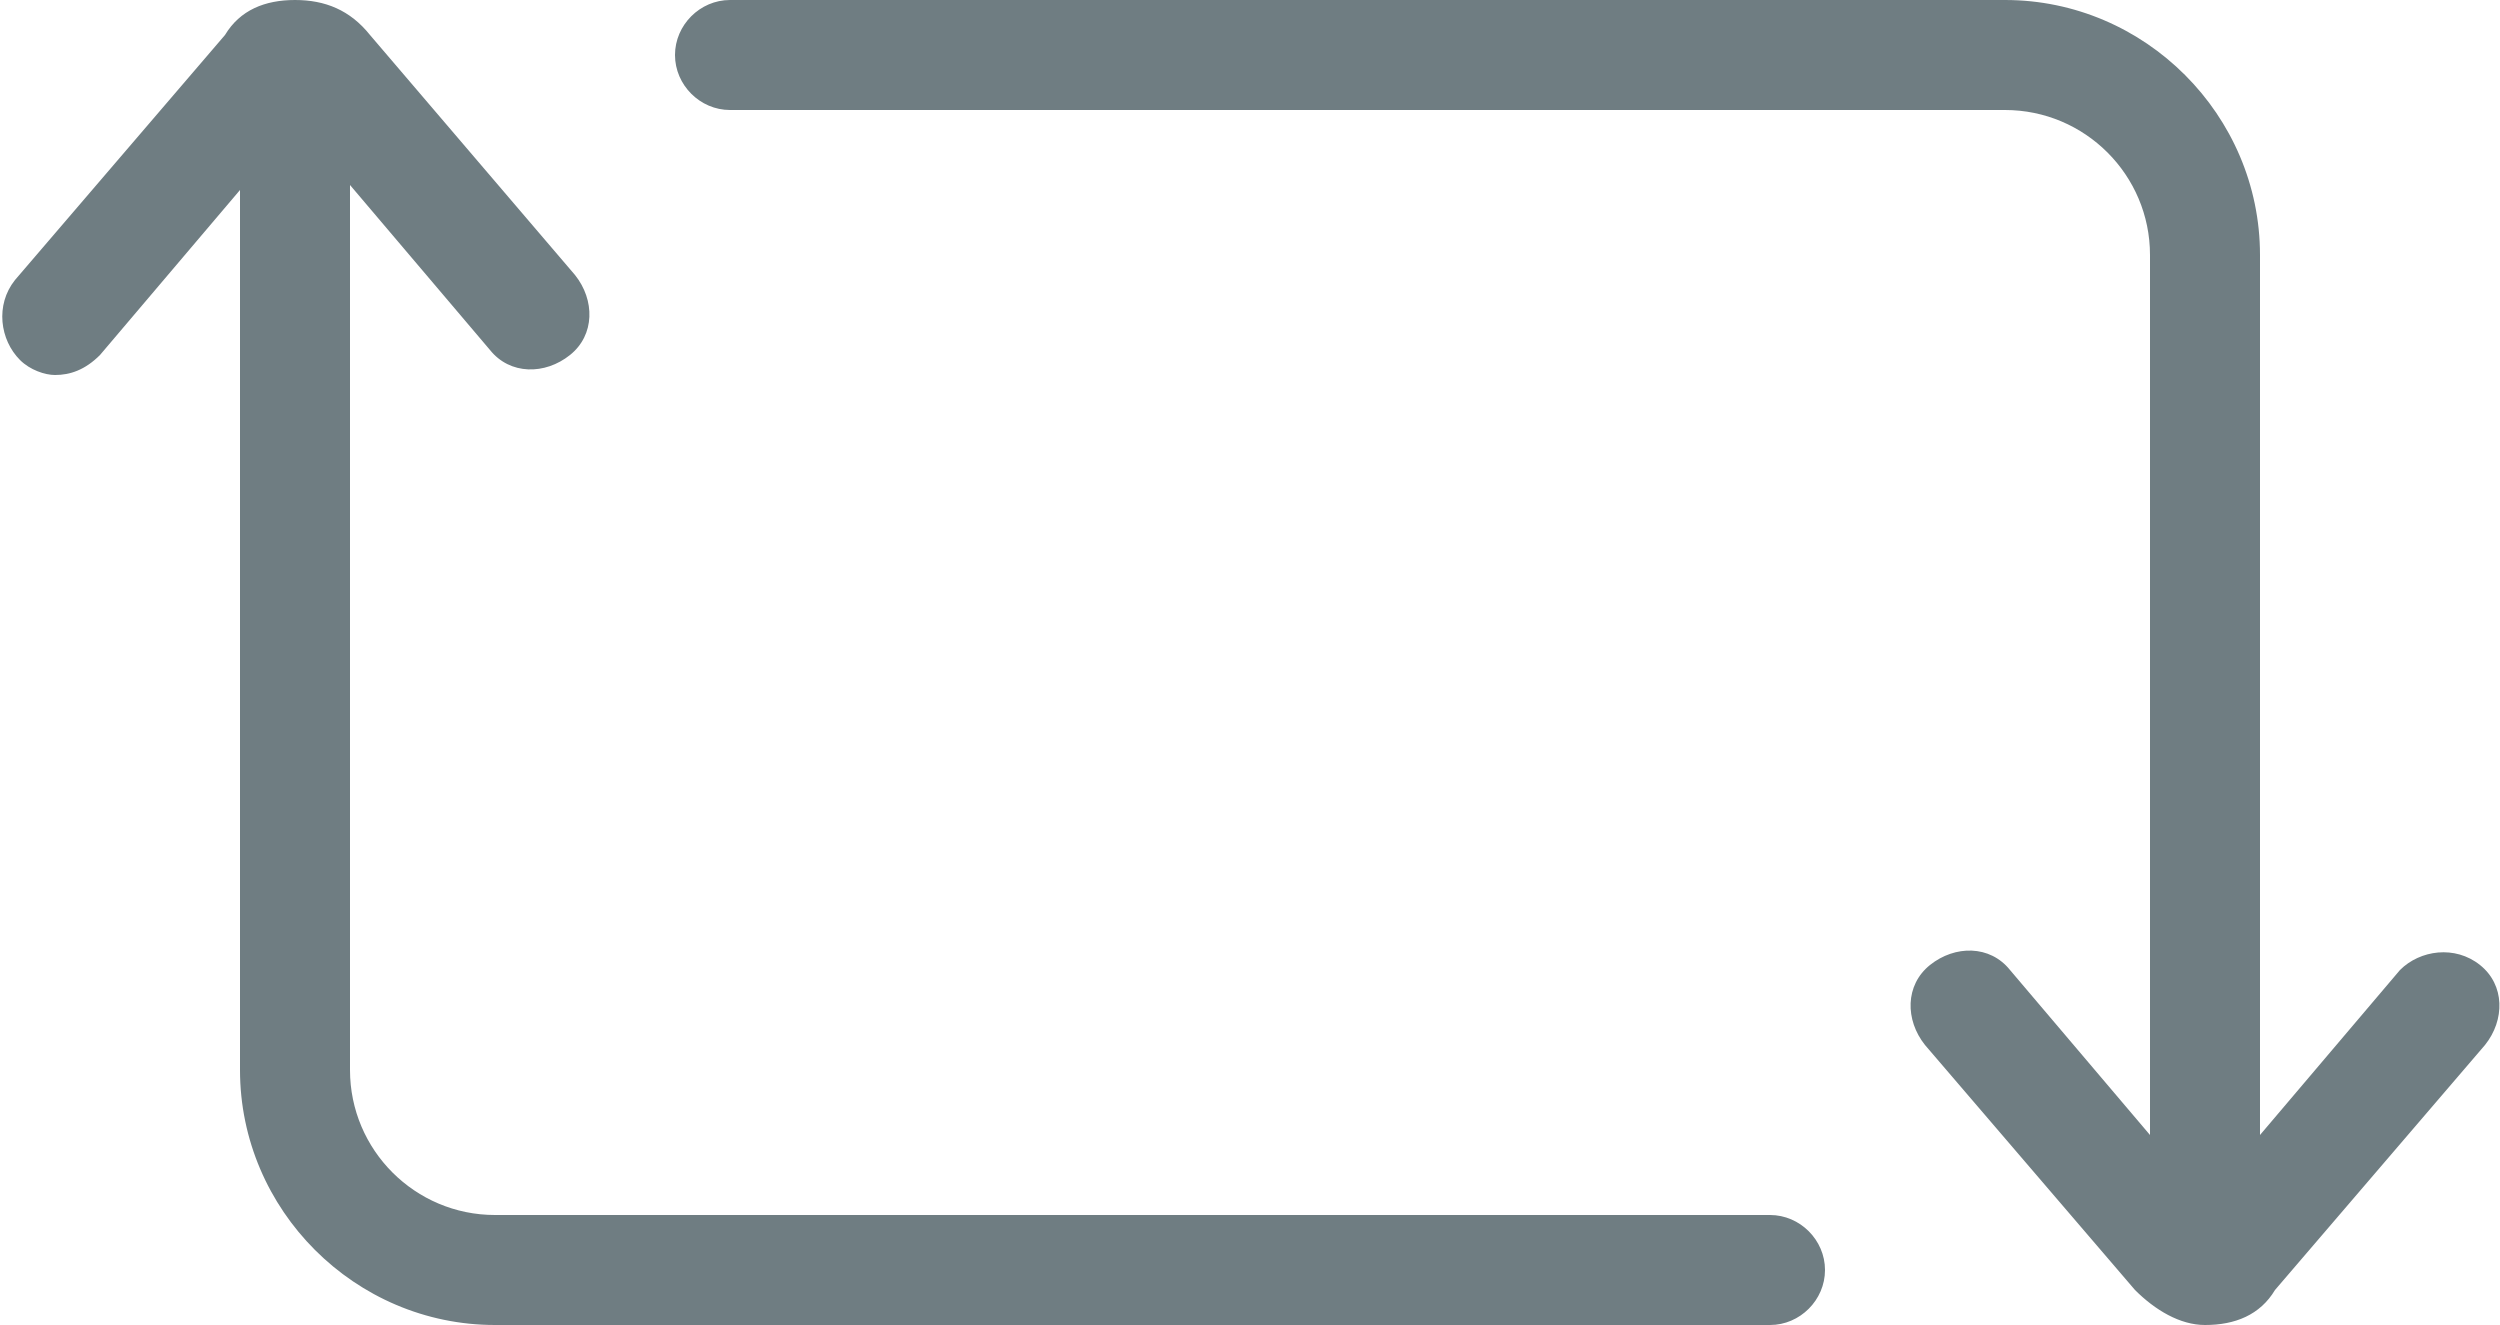 <?xml version="1.0" encoding="UTF-8"?> <svg xmlns="http://www.w3.org/2000/svg" width="50" height="26.5" viewBox="0 0 50 26.5"> <g fill="#6F7D82"> <path d="M49.6 19.3c-.5-.4-1.2-.3-1.6.1l-2.8 3.3V5.1c0-2.8-2.3-5.1-5.1-5.1H14.6c-.6 0-1.1.5-1.1 1.1s.5 1.1 1.1 1.1h25.5c1.6 0 2.9 1.3 2.9 2.9v17.6l-2.8-3.3c-.4-.5-1.1-.5-1.6-.1s-.5 1.1-.1 1.6l4.2 4.9c.4.4.9.7 1.4.7.6 0 1.1-.2 1.4-.7l4.2-4.9c.4-.5.4-1.2-.1-1.6zM35.4 24.3H9.9C8.3 24.3 7 23 7 21.4V3.7L9.8 7c.4.5 1.1.5 1.6.1s.5-1.1.1-1.6L7.4.7C7 .2 6.5 0 5.9 0S4.8.2 4.5.7L.3 5.6c-.4.5-.3 1.2.1 1.6.2.2.5.3.7.3.3 0 .6-.1.9-.4l2.8-3.3v17.6c0 2.8 2.3 5.1 5.1 5.1h25.5c.6 0 1.1-.5 1.1-1.1 0-.6-.5-1.1-1.1-1.1z"></path> </g> </svg> 